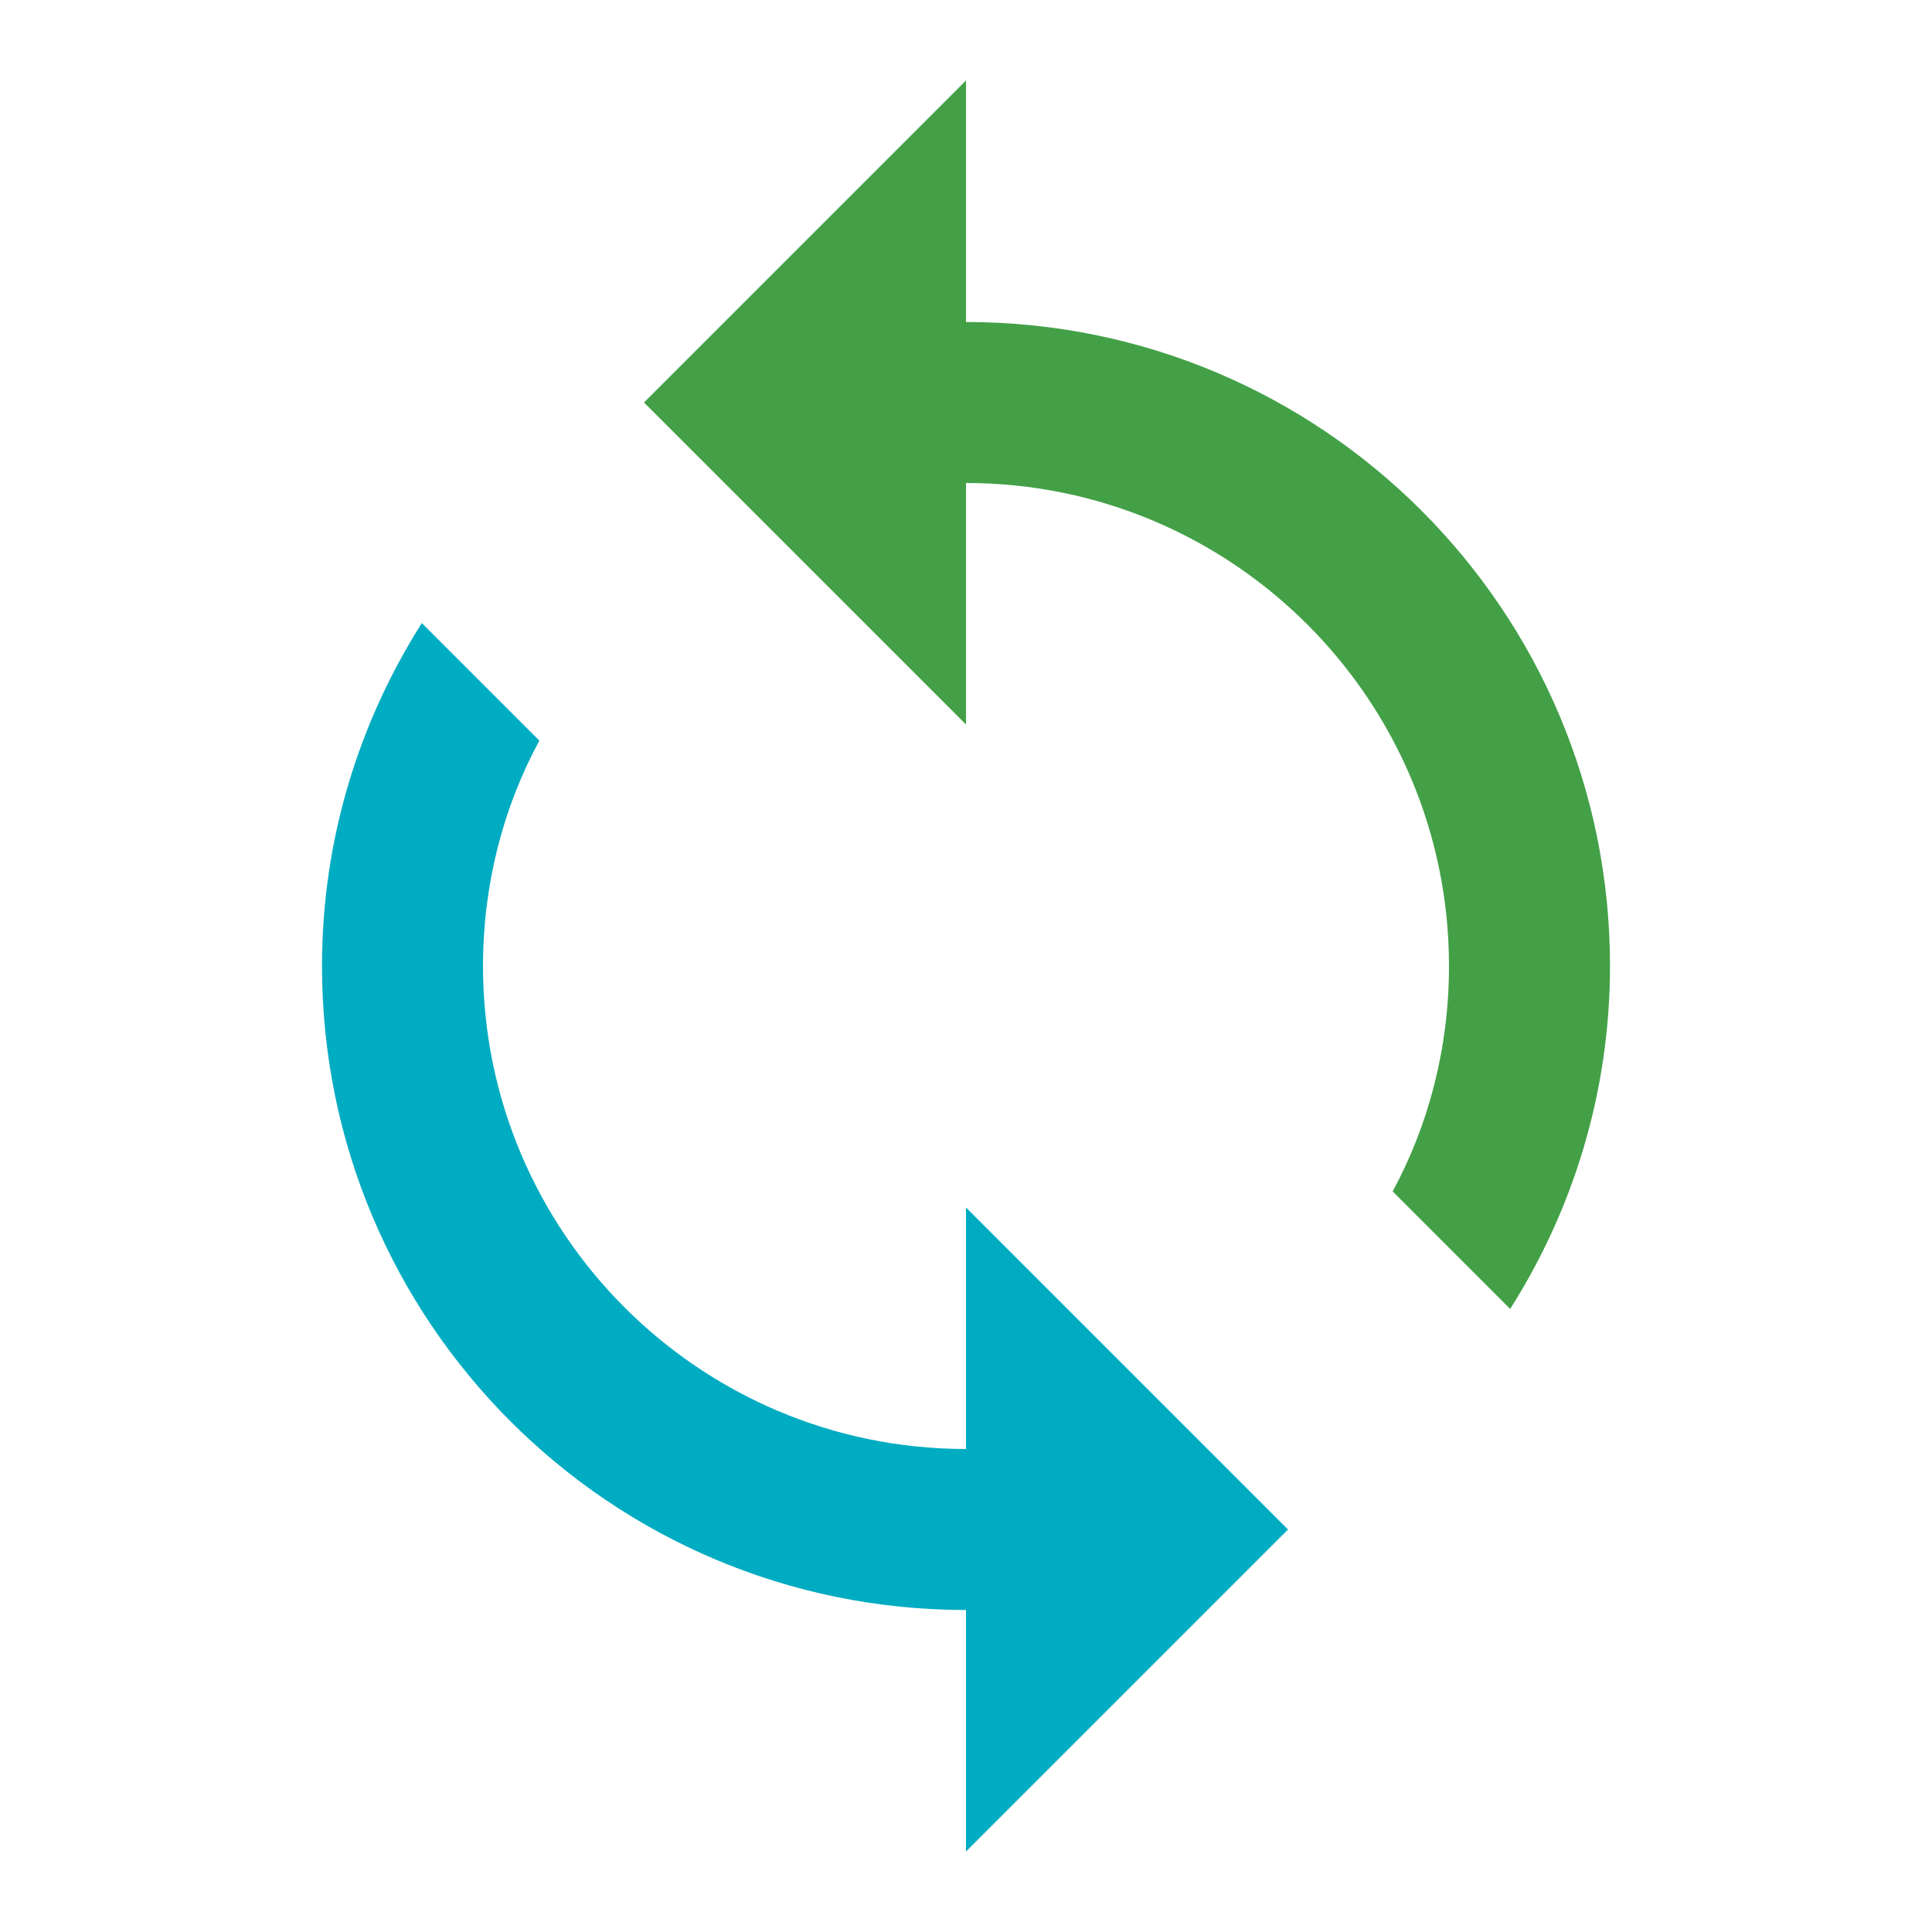<?xml version="1.0" encoding="utf-8"?>
<!-- Generator: Adobe Illustrator 16.0.0, SVG Export Plug-In . SVG Version: 6.00 Build 0)  -->
<!DOCTYPE svg PUBLIC "-//W3C//DTD SVG 1.1//EN" "http://www.w3.org/Graphics/SVG/1.1/DTD/svg11.dtd">
<svg version="1.1" id="Capa_1" xmlns="http://www.w3.org/2000/svg" xmlns:xlink="http://www.w3.org/1999/xlink" x="0px" y="0px"
	 width="24px" height="24px" viewBox="0 0 24 24" enable-background="new 0 0 24 24" xml:space="preserve">
<g id="Capa_1_1_">
	<path fill="#43A047" d="M20,12c0,1.57-0.46,3.03-1.24,4.26L17.3,14.8c0.45-0.83,0.7-1.79,0.7-2.8c0-3.31-2.689-6-6-6v3L8.02,5.02
		c0,0-0.01-0.01-0.02-0.02l4-4v3C16.42,4,20,7.58,20,12z"/>
	<path fill="#00ACC1" d="M12,23v-3c-4.42,0-8-3.58-8-8c0-1.57,0.46-3.03,1.24-4.26L6.7,9.2C6.25,10.03,6,10.99,6,12
		c0,3.311,2.69,6,6,6v-3l4,4L12,23z"/>
	<path fill="none" d="M0,0h24v24H0V0z"/>
</g>
</svg>
